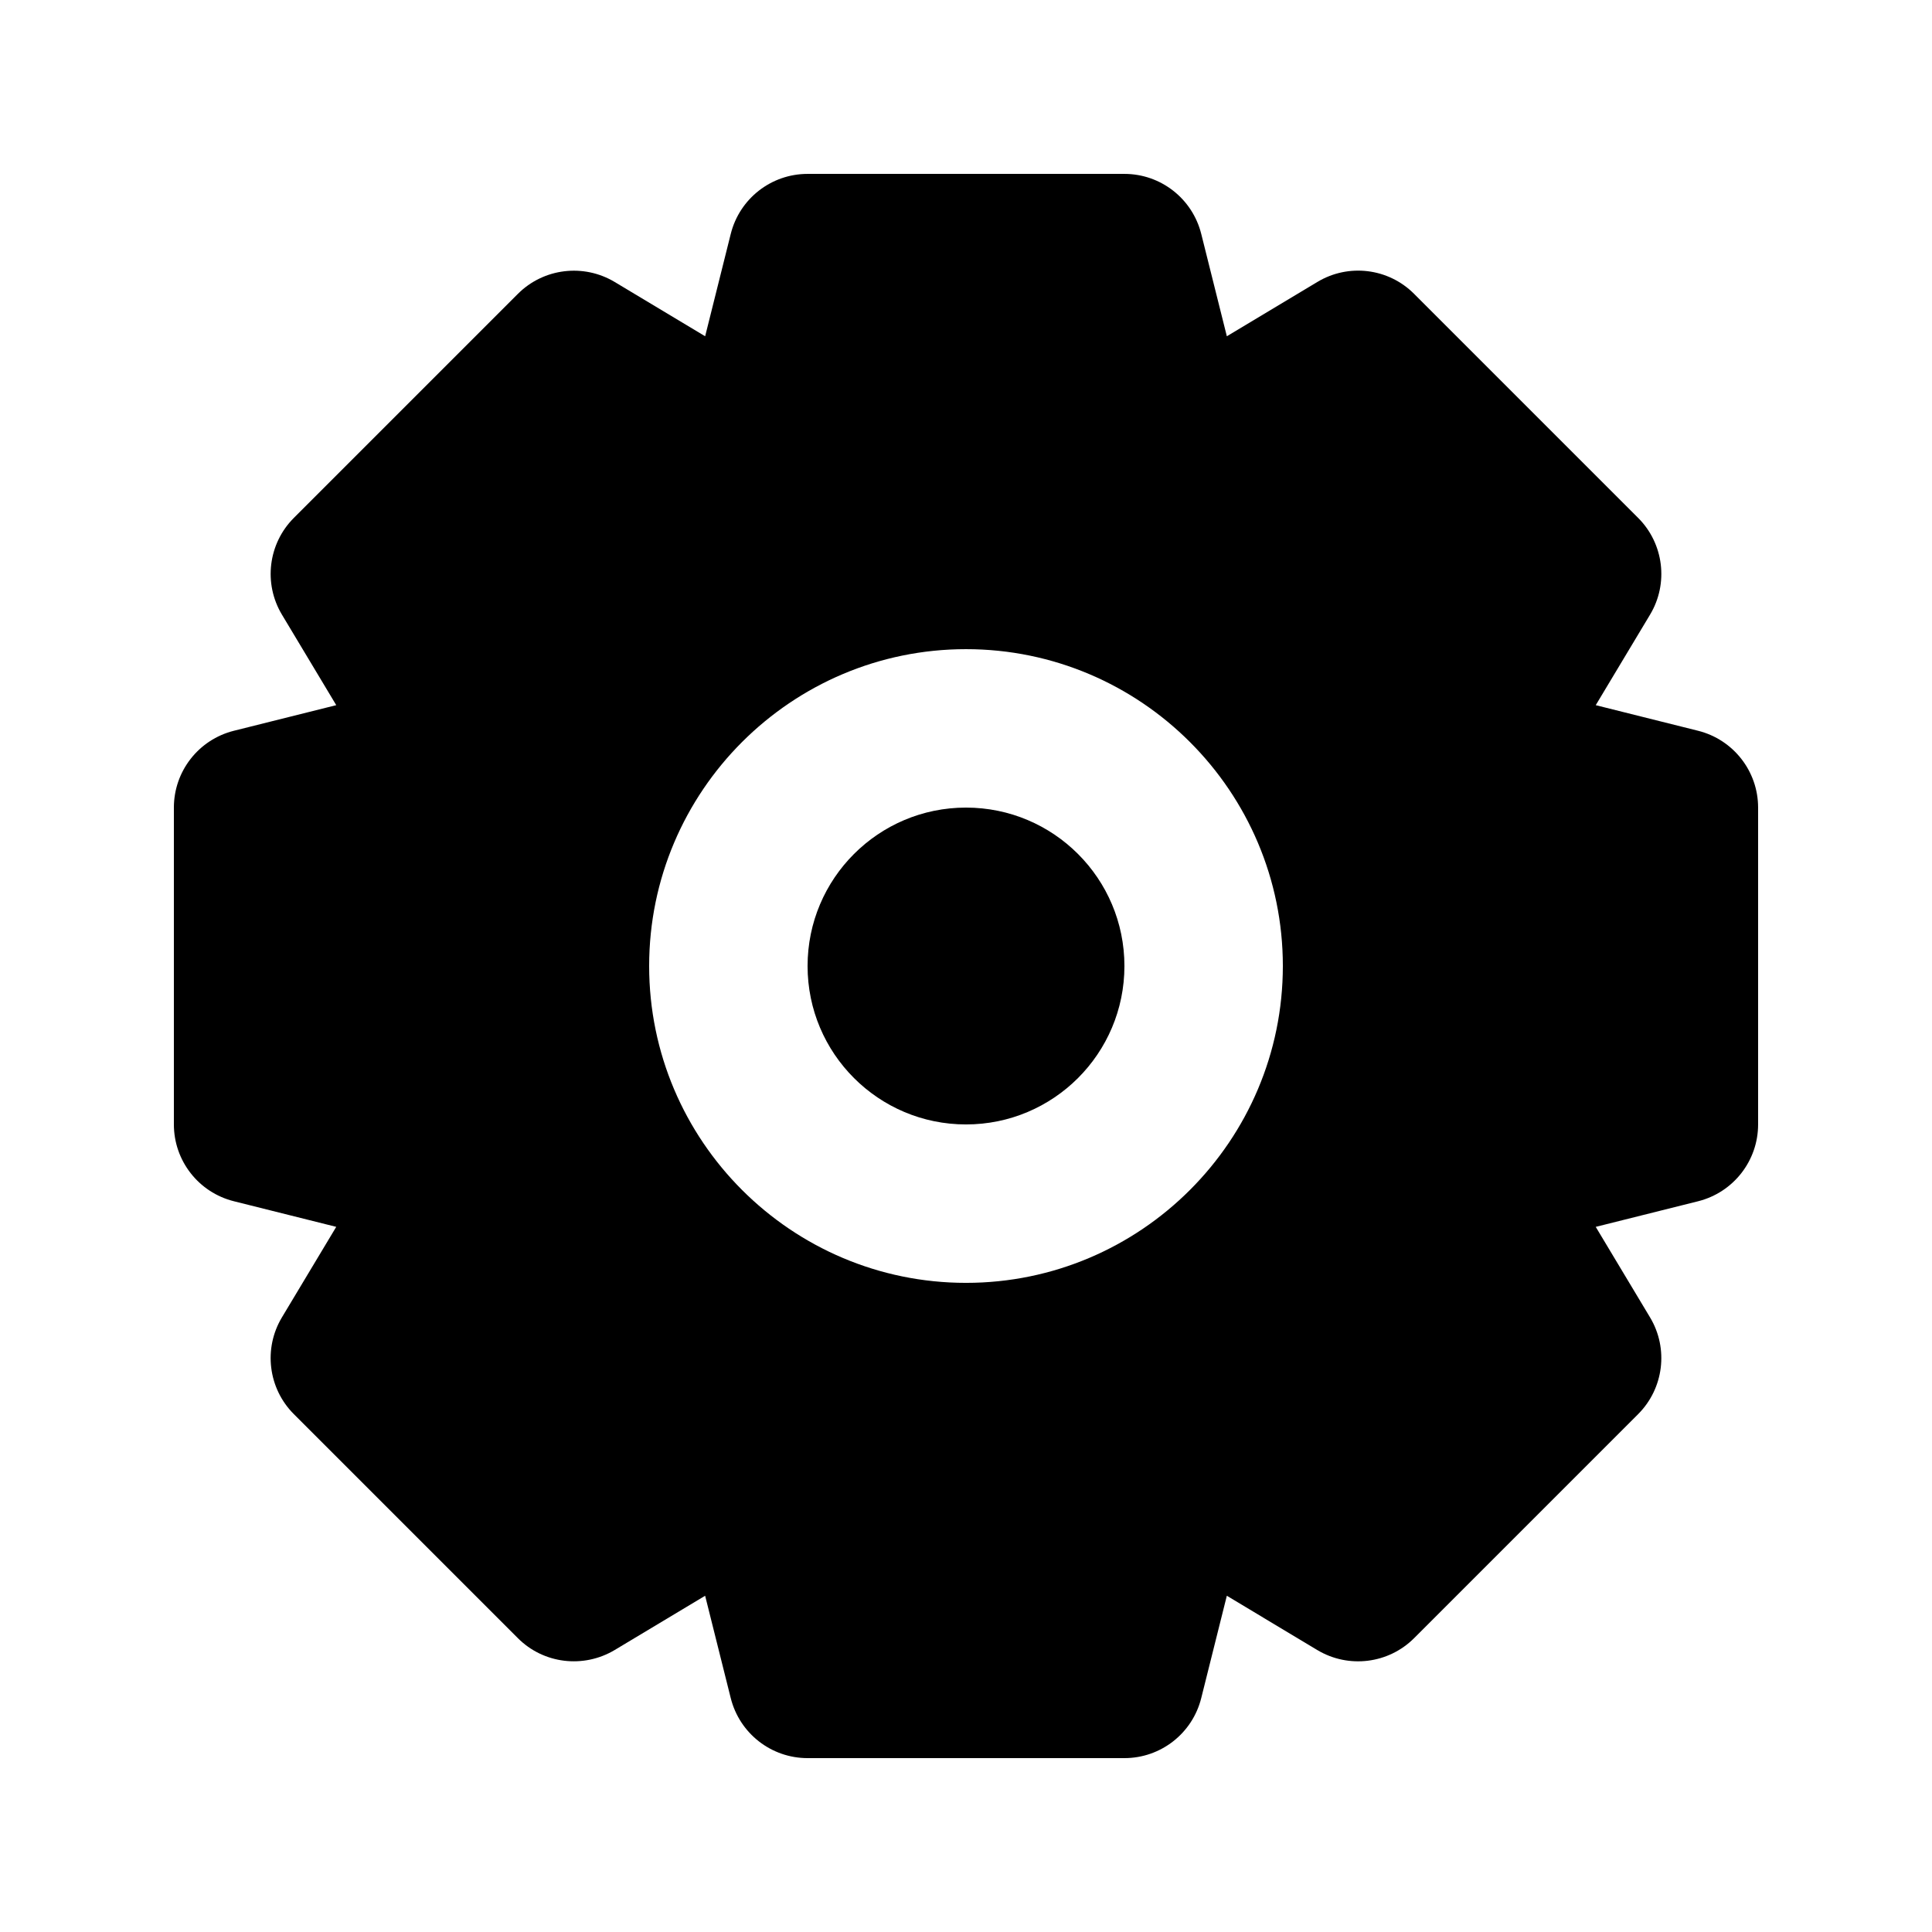 <?xml version="1.0" encoding="UTF-8"?>
<!-- Uploaded to: SVG Repo, www.svgrepo.com, Generator: SVG Repo Mixer Tools -->
<svg fill="#000000" width="800px" height="800px" version="1.1" viewBox="144 144 512 512" xmlns="http://www.w3.org/2000/svg">
 <path d="m400 358.02c23.188 0 41.984 18.797 41.984 41.984s-18.797 41.984-41.984 41.984-41.984-18.797-41.984-41.984 18.797-41.984 41.984-41.984zm194.01-20.359-27.121-6.785 14.391-23.984c4.961-8.262 3.648-18.84-3.156-25.645l-59.367-59.367c-6.828-6.848-17.406-8.117-25.645-3.156l-23.984 14.391-6.785-27.121c-2.34-9.352-10.727-15.91-20.359-15.91h-83.969c-9.637 0-18.02 6.559-20.359 15.906l-6.785 27.125-23.984-14.395c-8.262-4.938-18.84-3.648-25.645 3.16l-59.367 59.367c-6.805 6.805-8.117 17.383-3.156 25.645l14.391 23.984-27.125 6.785c-9.348 2.34-15.906 10.723-15.906 20.359v83.969c0 9.637 6.559 18.02 15.906 20.355l27.121 6.785-14.391 23.984c-4.961 8.262-3.648 18.84 3.156 25.645l59.367 59.367c6.805 6.828 17.383 8.078 25.645 3.156l23.984-14.391 6.785 27.121c2.344 9.352 10.727 15.91 20.363 15.91h83.969c9.637 0 18.02-6.559 20.355-15.906l6.785-27.121 23.984 14.391c8.262 4.941 18.84 3.648 25.645-3.156l59.367-59.367c6.805-6.805 8.117-17.383 3.156-25.645l-14.391-23.984 27.121-6.785c9.352-2.34 15.91-10.727 15.91-20.359v-83.969c0-9.637-6.559-18.02-15.906-20.359zm-194.01 146.31c-46.309 0-83.969-37.66-83.969-83.969s37.66-83.969 83.969-83.969 83.969 37.66 83.969 83.969c-0.004 46.312-37.66 83.969-83.969 83.969z"/>
</svg>